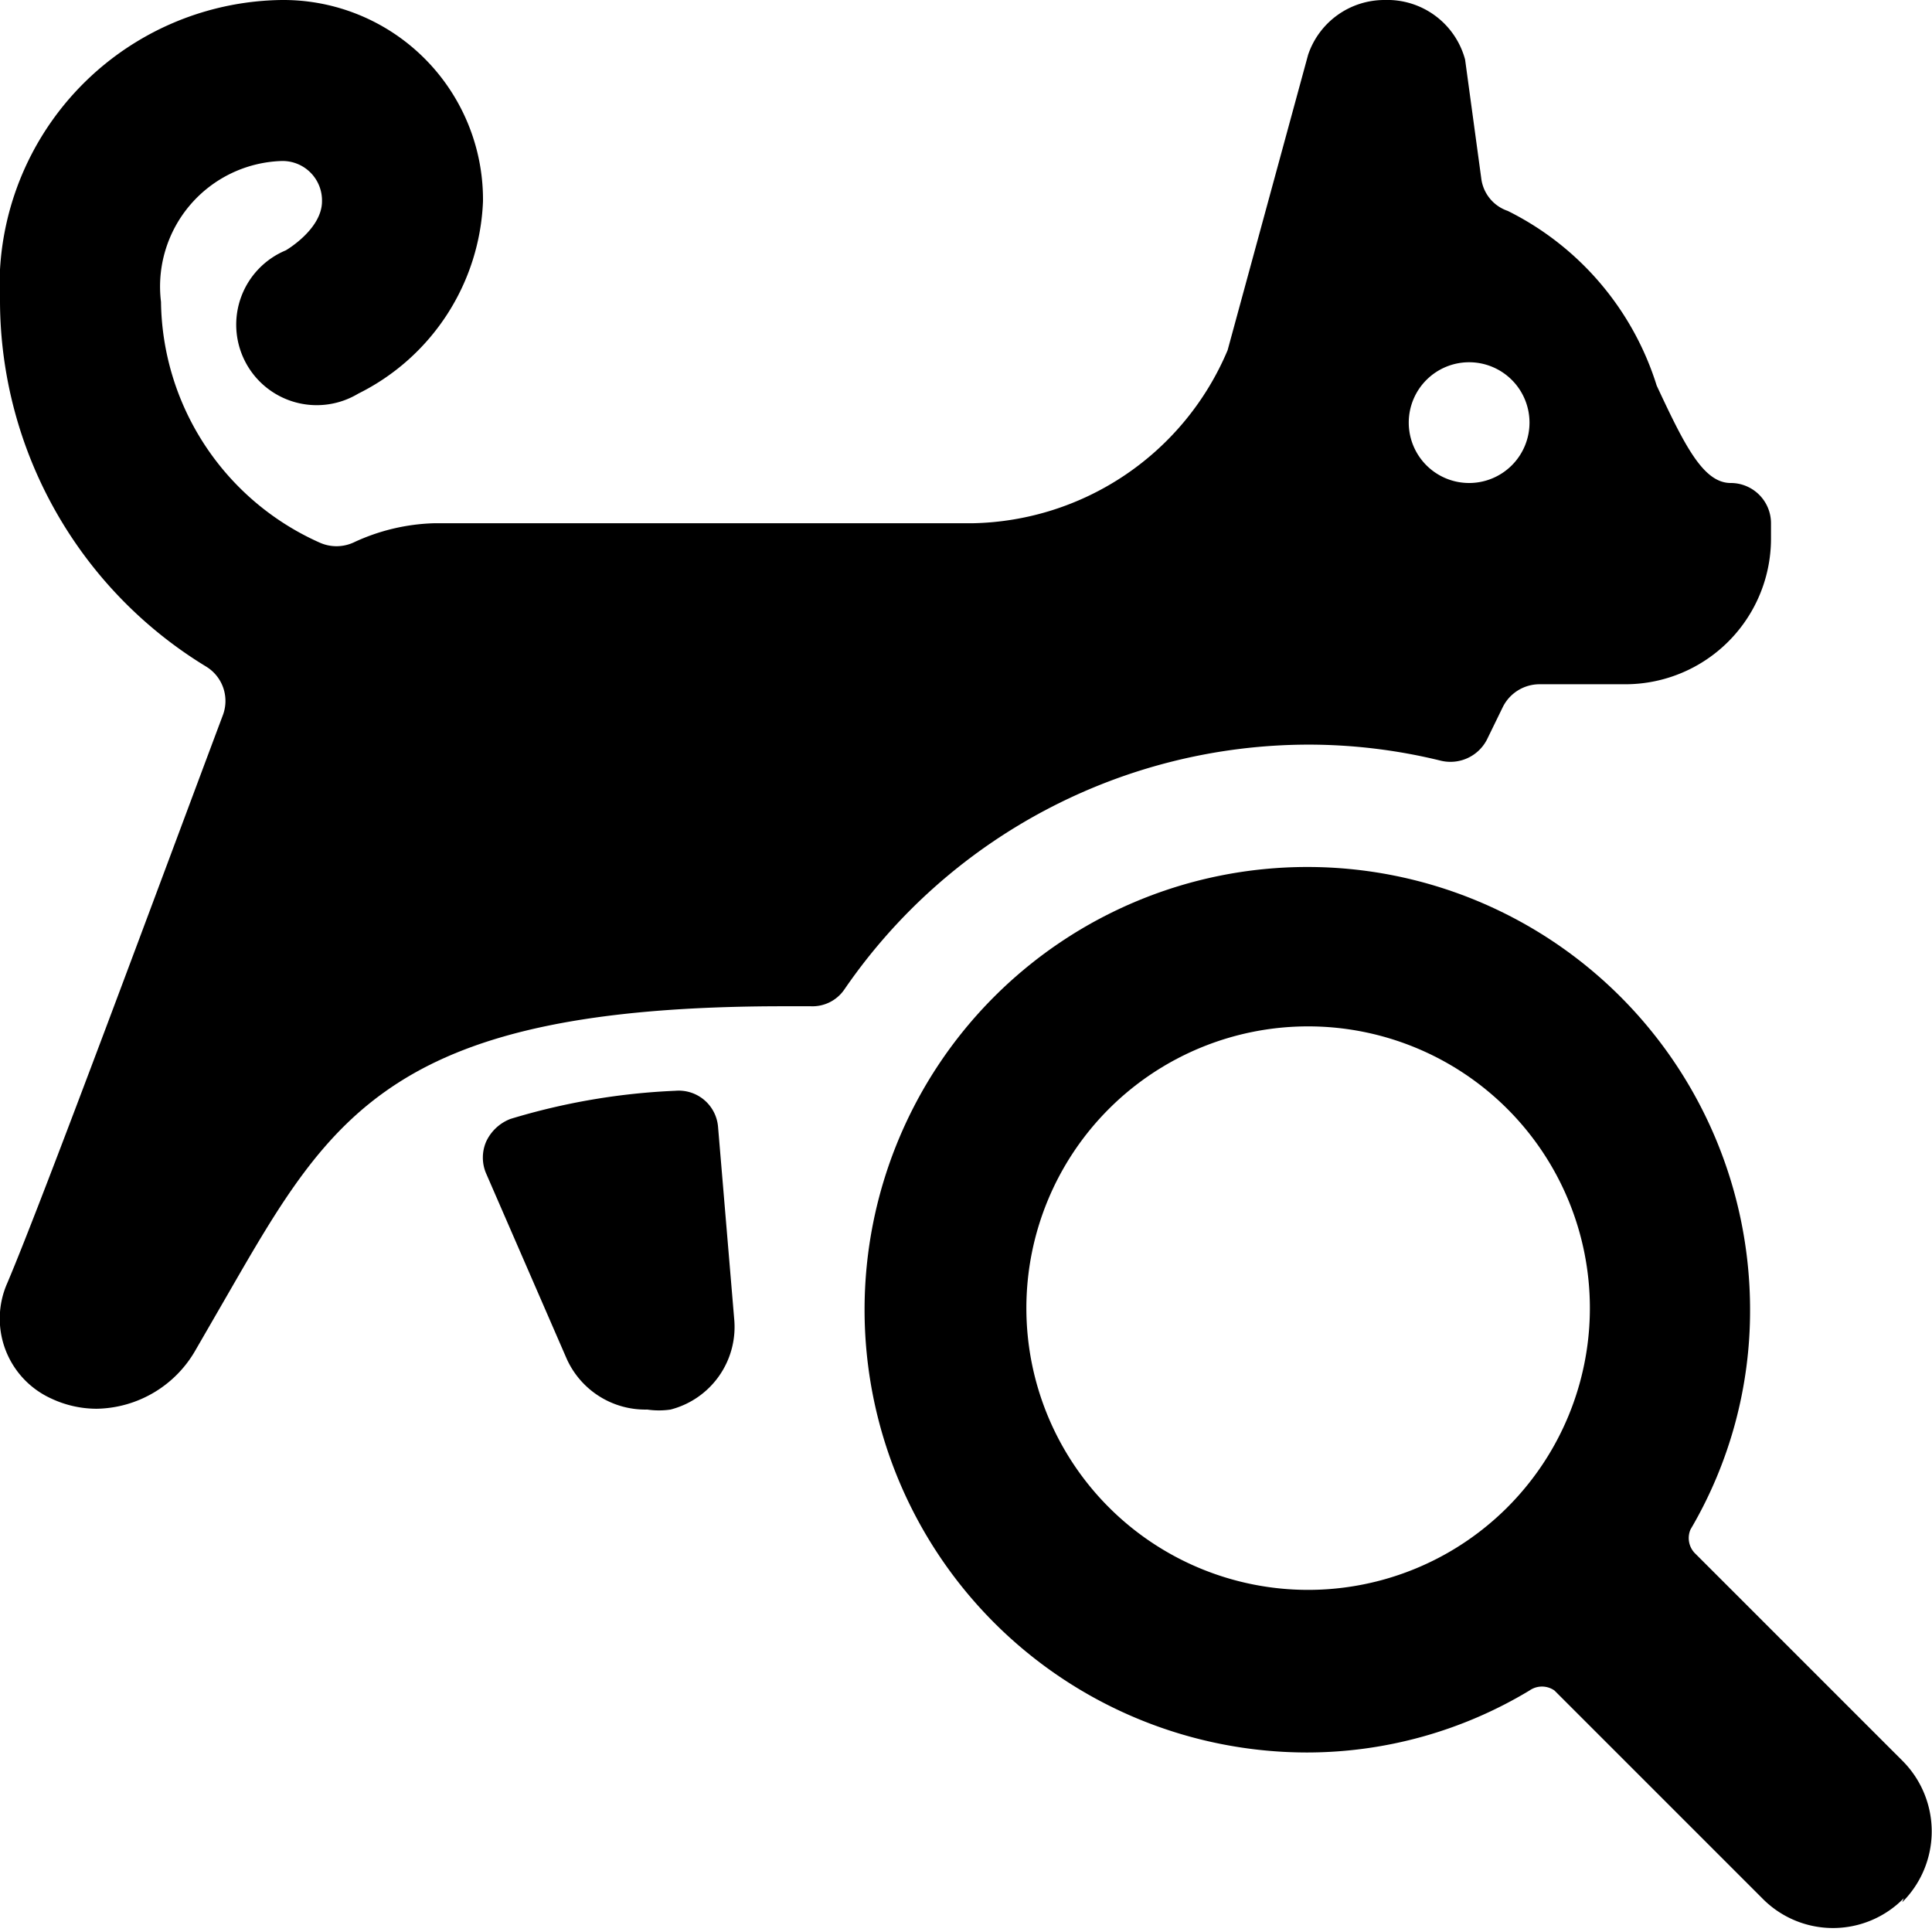 <svg xmlns="http://www.w3.org/2000/svg" viewBox="0 0 24 24"><g><path d="M8.92 14a0.49 0.49 0 0 0 -0.53 -0.45 8.23 8.23 0 0 0 -2.05 0.35 0.55 0.55 0 0 0 -0.3 0.28 0.5 0.5 0 0 0 0 0.4l1 2.3a1.07 1.07 0 0 0 1 0.63 1 1 0 0 0 0.29 0 1.06 1.06 0 0 0 0.79 -1.13Z" fill="#000000" stroke-width="1"></path><path d="M16.25 9.25a6.9 6.9 0 0 1 1.65 0.2 0.51 0.51 0 0 0 0.57 -0.26l0.2 -0.41a0.51 0.51 0 0 1 0.45 -0.28h1.07A1.81 1.81 0 0 0 22 6.69V6.5a0.5 0.5 0 0 0 -0.5 -0.5c-0.34 0 -0.57 -0.46 -0.92 -1.21a3.63 3.63 0 0 0 -1.85 -2.17 0.49 0.49 0 0 1 -0.33 -0.41L18.2 0.74a1 1 0 0 0 -1 -0.74 1 1 0 0 0 -0.95 0.68l-1 3.67a3.51 3.51 0 0 1 -3.17 2.15H5.39a2.52 2.52 0 0 0 -1 0.24 0.51 0.51 0 0 1 -0.42 0A3.32 3.32 0 0 1 2 3.75 1.56 1.56 0 0 1 3.5 2a0.49 0.49 0 0 1 0.5 0.5c0 0.35 -0.45 0.61 -0.45 0.61a1 1 0 1 0 0.9 1.78A2.79 2.79 0 0 0 6 2.5 2.48 2.48 0 0 0 3.5 0 3.55 3.55 0 0 0 0 3.75a5.33 5.33 0 0 0 2.56 4.53 0.5 0.5 0 0 1 0.21 0.6c-0.75 2 -2.23 6 -2.68 7.06a1.09 1.09 0 0 0 0.54 1.43 1.33 1.33 0 0 0 0.57 0.13 1.44 1.44 0 0 0 1.23 -0.73l0.41 -0.71c1.28 -2.22 2.05 -3.56 6.9 -3.56h0.33a0.48 0.48 0 0 0 0.42 -0.21 7 7 0 0 1 5.76 -3.04Zm2 -4.75a0.75 0.75 0 1 1 -0.75 0.75 0.75 0.75 0 0 1 0.75 -0.75Z" fill="#000000" stroke-width="1"></path><path d="M23.63 23.63a1.24 1.24 0 0 0 0 -1.76l-2.58 -2.58A0.27 0.27 0 0 1 21 19a5.36 5.36 0 0 0 0.74 -2.73 5.5 5.5 0 1 0 -5.5 5.5A5.36 5.36 0 0 0 19 21a0.27 0.27 0 0 1 0.31 0l2.58 2.58a1.23 1.23 0 0 0 1.76 0Zm-7.38 -3.88a3.5 3.5 0 1 1 3.5 -3.5 3.5 3.5 0 0 1 -3.5 3.5Z" fill="#000000" stroke-width="1"></path></g></svg>